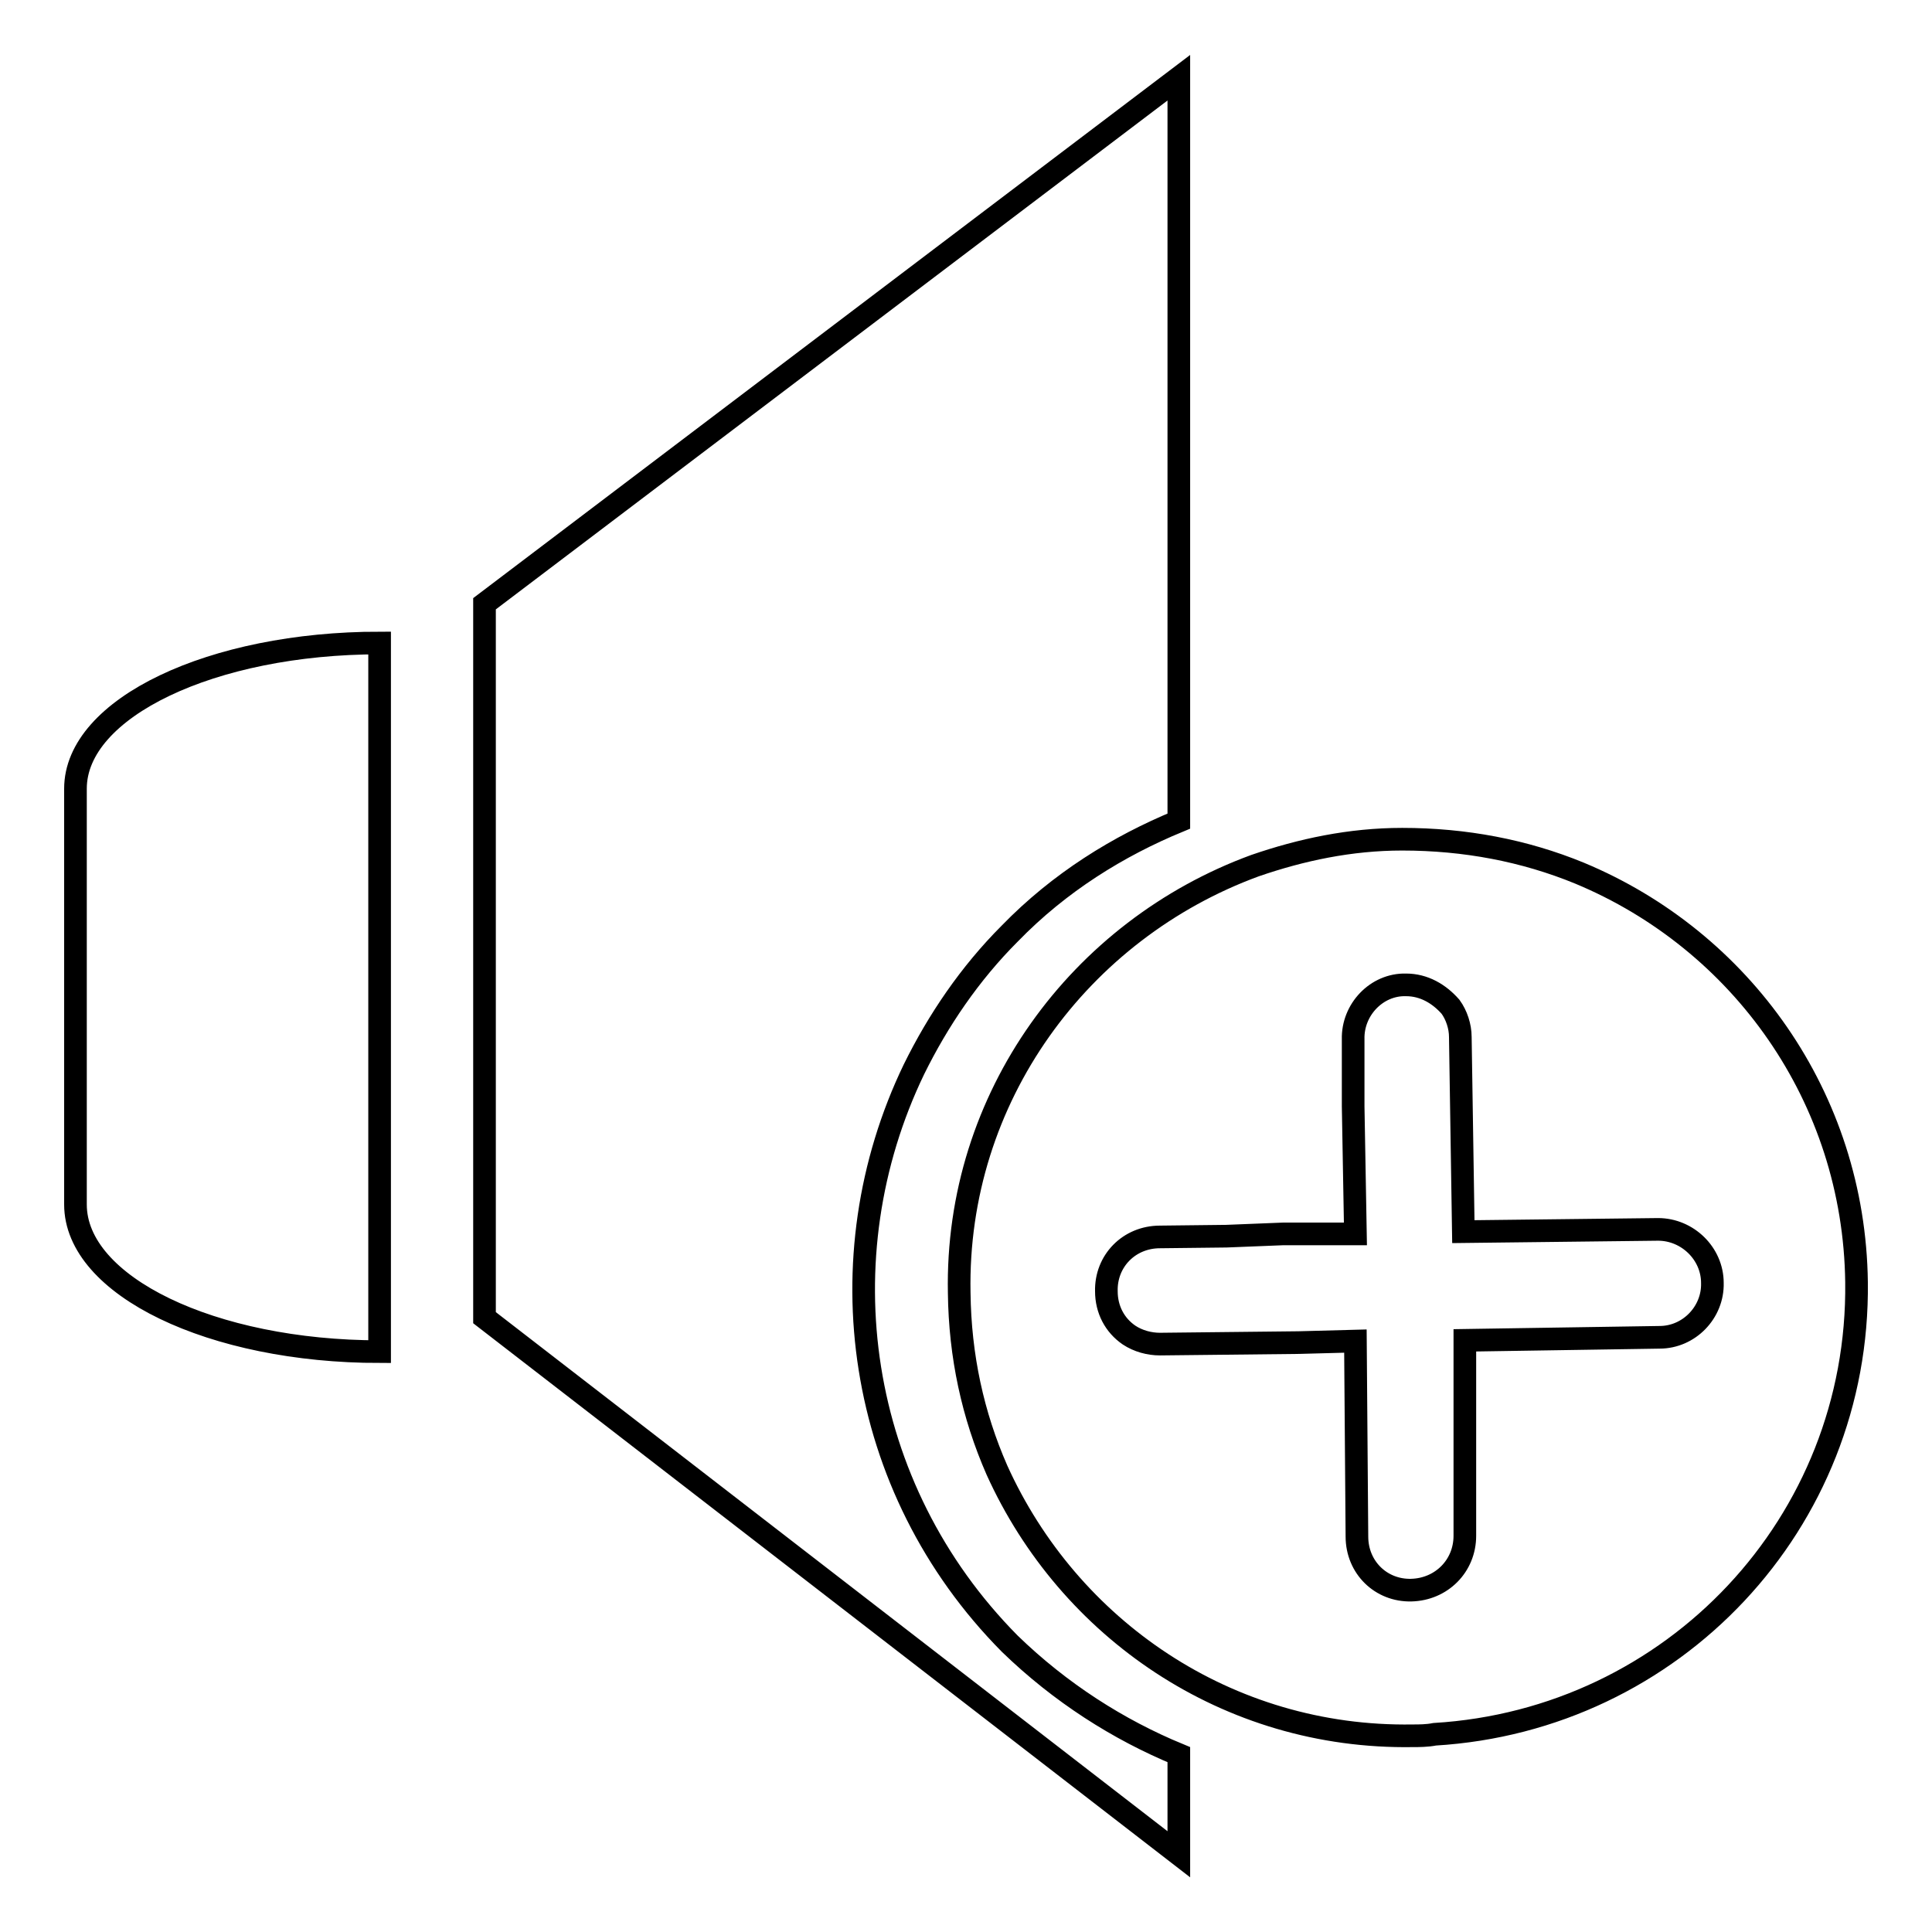 <?xml version="1.0" encoding="utf-8"?>
<!-- Svg Vector Icons : http://www.onlinewebfonts.com/icon -->
<!DOCTYPE svg PUBLIC "-//W3C//DTD SVG 1.1//EN" "http://www.w3.org/Graphics/SVG/1.1/DTD/svg11.dtd">
<svg version="1.1" xmlns="http://www.w3.org/2000/svg" xmlns:xlink="http://www.w3.org/1999/xlink" x="0px" y="0px" viewBox="0 0 256 256" enable-background="new 0 0 256 256" xml:space="preserve">
<g> <path stroke-width="3" fill-opacity="0" stroke="#000000"  d="M121.1,141.7c3.2-6.5,7.4-12.7,12.7-18c6.6-6.8,14.4-11.6,22.4-14.9V10.3l-92,69.7v94.6l92,71.1v-13.2 c-8-3.3-15.7-8.2-22.4-14.7C113.3,197.1,109.1,166.6,121.1,141.7z M10,104.5v55.1c0,10.8,18.1,19.5,40.3,19.5V85.2 C28.1,85.2,10,93.8,10,104.5z M246,169.9c-0.3-24.5-15.3-45.3-36.7-54.2c-7.3-3-15.2-4.5-23.5-4.5c-6.9,0-13.4,1.4-19.5,3.5 c-23.2,8.5-39.7,30.7-39.2,56.6c0.1,8.4,1.8,16.2,5,23.5c9.5,21,30.5,35.6,55.1,35.2c0.8,0,1.9,0,2.9-0.2 C221.7,227.9,246.4,201.8,246,169.9L246,169.9z M194.1,203.5c0,4-3.1,7.1-7.1,7.2c-4,0.1-7.2-3-7.2-7.1l-0.2-25.9l-7.5,0.2 l-18.4,0.2c-1.4,0-2.9-0.4-4.1-1.2c-1.9-1.3-3-3.4-3-5.8c-0.1-4,3-7.2,7.1-7.2l8.8-0.1l7.5-0.3l9.6,0l-0.3-16.9l0-8.9 c-0.1-3.9,3.1-7.3,7-7.2c2.4,0,4.4,1.2,5.9,2.9c0.8,1.1,1.3,2.6,1.3,4l0.4,25.8l25.8-0.3c3.9,0,7.2,3.2,7.2,7.1 c0.1,3.9-3.1,7.2-7,7.2l-25.8,0.4L194.1,203.5z"/></g>
</svg>